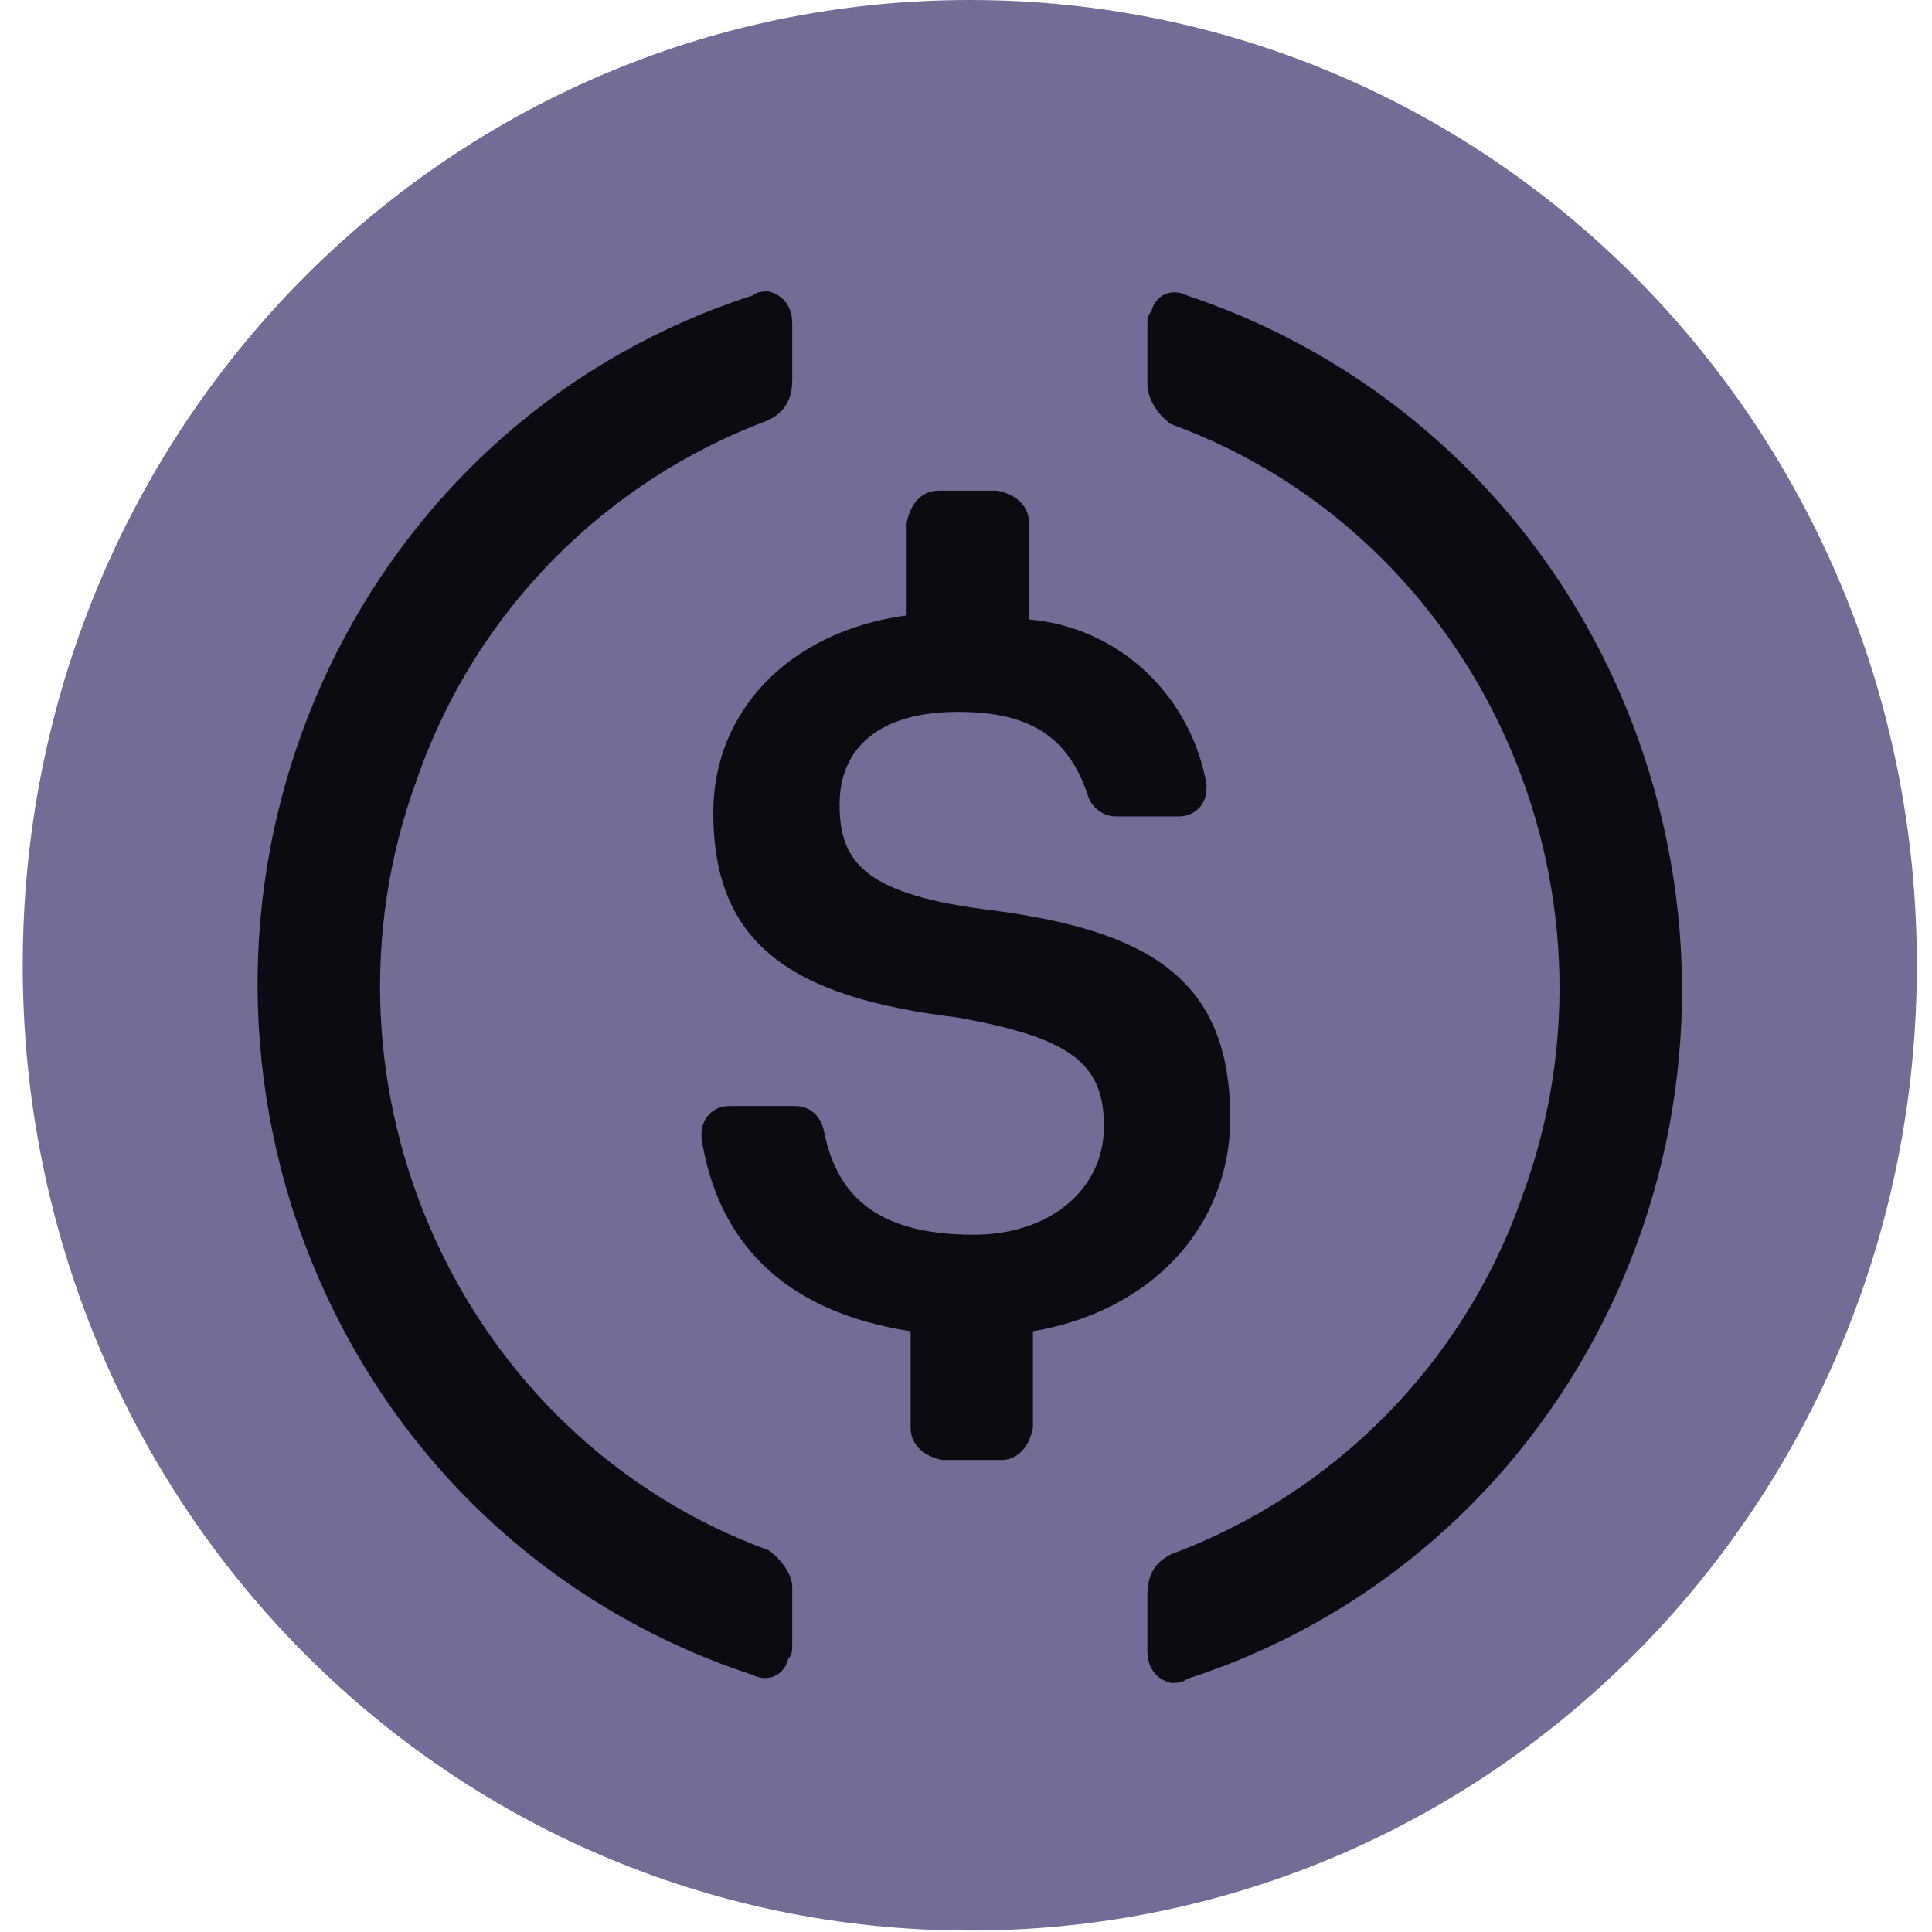 <svg width="51" height="51" viewBox="0 0 51 51" fill="none" xmlns="http://www.w3.org/2000/svg">
<path d="M25.6 50.962C39.454 50.962 50.6 39.601 50.6 25.481C50.6 11.36 39.454 0 25.6 0C11.746 0 0.6 11.36 0.6 25.481C0.6 39.601 11.746 50.962 25.6 50.962Z" fill="#726D97"/>
<path d="M32.475 29.515C32.475 25.799 30.288 24.525 25.913 23.994C22.788 23.57 22.163 22.72 22.163 21.234C22.163 19.747 23.204 18.792 25.288 18.792C27.163 18.792 28.204 19.429 28.725 21.022C28.829 21.34 29.142 21.552 29.454 21.552H31.121C31.538 21.552 31.85 21.234 31.85 20.809V20.703C31.433 18.367 29.558 16.562 27.163 16.35V13.802C27.163 13.377 26.85 13.059 26.329 12.953H24.767C24.35 12.953 24.038 13.271 23.933 13.802V16.244C20.808 16.669 18.829 18.792 18.829 21.446C18.829 24.95 20.913 26.33 25.288 26.861C28.204 27.392 29.142 28.029 29.142 29.728C29.142 31.427 27.683 32.594 25.704 32.594C22.996 32.594 22.058 31.426 21.746 29.834C21.642 29.409 21.329 29.197 21.017 29.197H19.246C18.829 29.197 18.517 29.515 18.517 29.94V30.046C18.933 32.7 20.6 34.611 24.038 35.142V37.69C24.038 38.115 24.35 38.433 24.871 38.54H26.433C26.85 38.54 27.163 38.221 27.267 37.69V35.142C30.392 34.611 32.475 32.382 32.475 29.515Z" fill="#0B0B12"/>
<path d="M20.288 40.923C12.163 37.951 7.996 28.714 11.017 20.539C12.579 16.08 16.017 12.682 20.288 11.09C20.704 10.877 20.913 10.559 20.913 10.028V8.542C20.913 8.117 20.704 7.798 20.288 7.692C20.183 7.692 19.975 7.692 19.871 7.798C9.975 10.983 4.558 21.707 7.683 31.793C9.558 37.738 14.038 42.304 19.871 44.215C20.288 44.427 20.704 44.215 20.808 43.79C20.913 43.684 20.913 43.578 20.913 43.365V41.879C20.913 41.56 20.6 41.136 20.288 40.923ZM31.329 7.798C30.913 7.586 30.496 7.798 30.392 8.223C30.288 8.329 30.288 8.435 30.288 8.648V10.134C30.288 10.559 30.6 10.983 30.913 11.196C39.038 14.169 43.204 23.405 40.183 31.581C38.621 36.04 35.183 39.437 30.913 41.03C30.496 41.242 30.288 41.56 30.288 42.091V43.578C30.288 44.002 30.496 44.321 30.913 44.427C31.017 44.427 31.225 44.427 31.329 44.321C41.225 41.136 46.642 30.413 43.517 20.326C41.642 14.275 37.058 9.709 31.329 7.798Z" fill="#0B0B12"/>
</svg>
